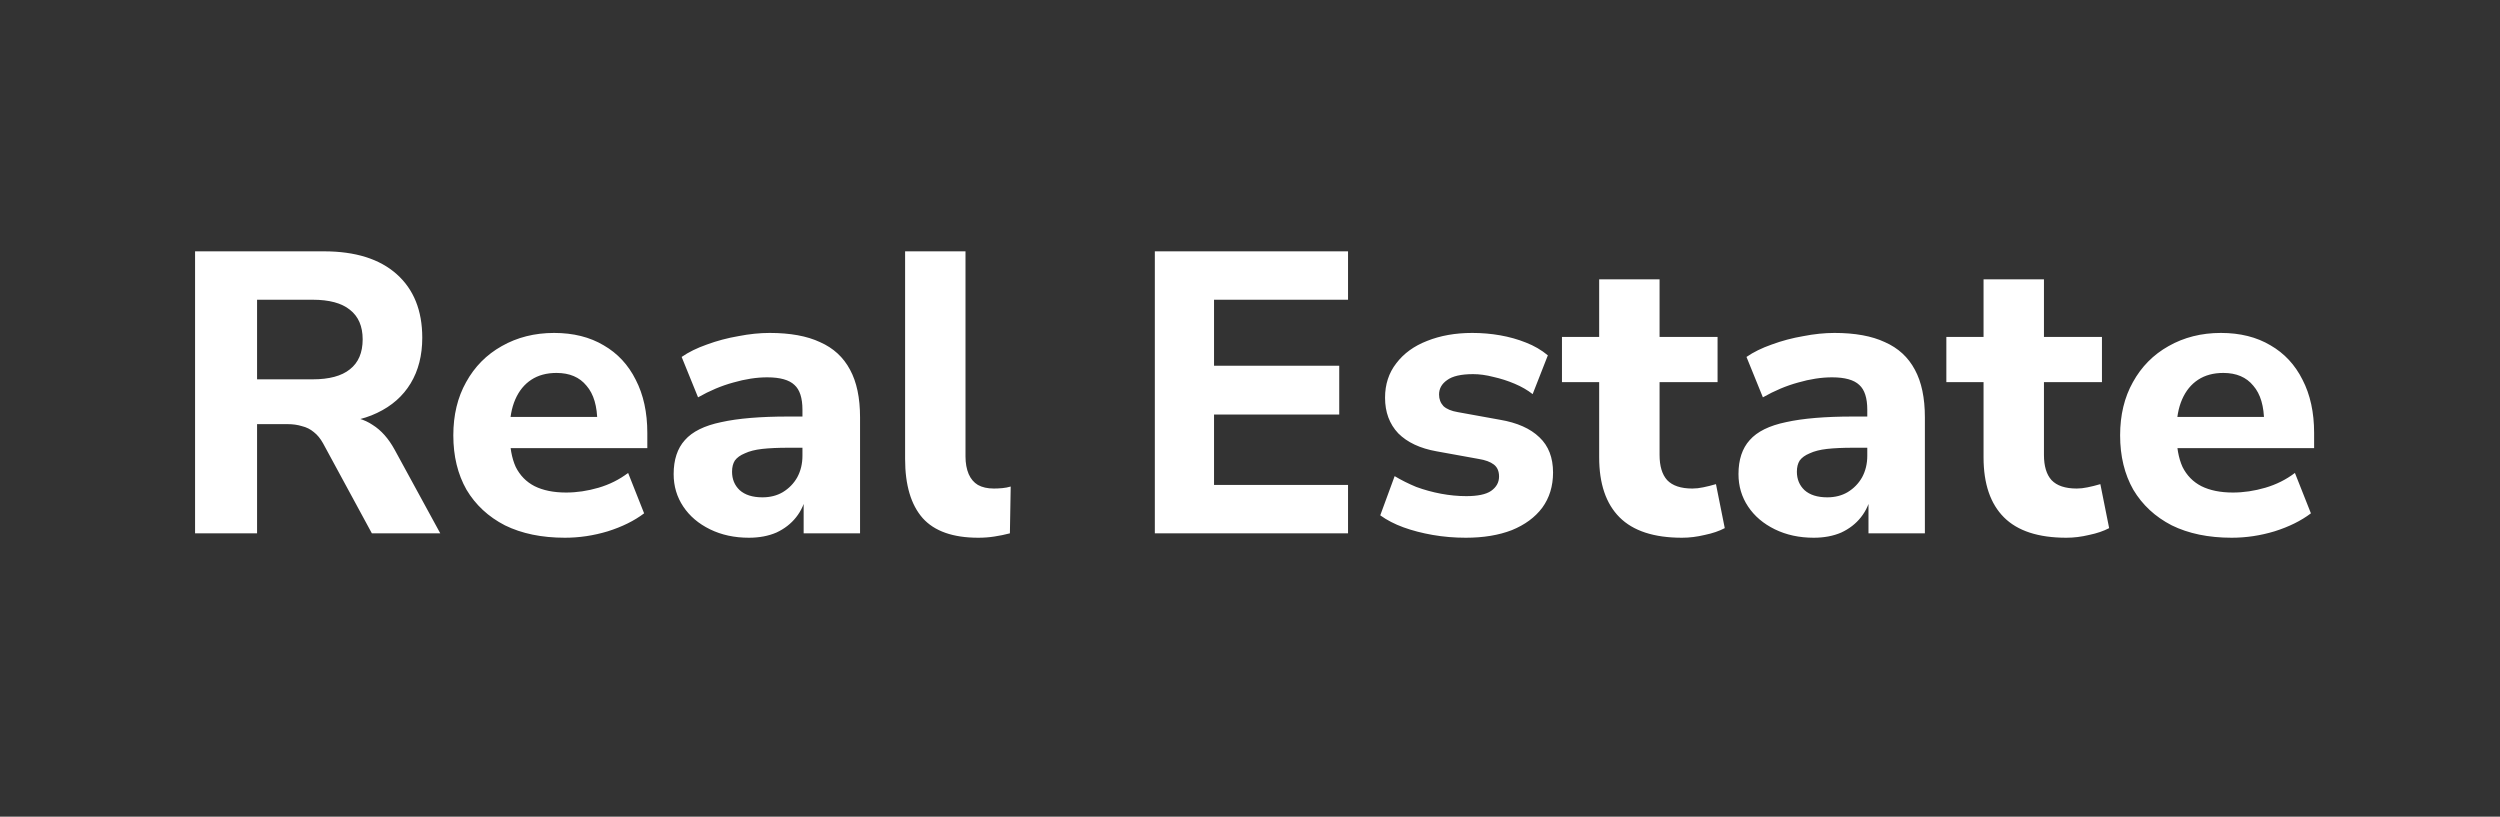 <svg width="150" height="49" viewBox="0 0 150 49" fill="none" xmlns="http://www.w3.org/2000/svg">
<rect x="0" y="0" width="150" height="49" fill="#333333" stroke="none"/>
<path d="M11.704 32V15.08H19.432C21.32 15.08 22.776 15.536 23.8 16.448C24.824 17.36 25.336 18.632 25.336 20.264C25.336 21.32 25.104 22.232 24.64 23C24.176 23.768 23.504 24.36 22.624 24.776C21.76 25.192 20.696 25.4 19.432 25.4L19.624 24.992H20.608C21.28 24.992 21.864 25.16 22.36 25.496C22.872 25.816 23.312 26.312 23.68 26.984L26.416 32H22.312L19.384 26.6C19.224 26.312 19.04 26.088 18.832 25.928C18.624 25.752 18.384 25.632 18.112 25.568C17.856 25.488 17.568 25.448 17.248 25.448H15.424V32H11.704ZM15.424 22.76H18.76C19.752 22.76 20.496 22.56 20.992 22.16C21.504 21.76 21.76 21.16 21.76 20.36C21.76 19.576 21.504 18.984 20.992 18.584C20.496 18.184 19.752 17.984 18.76 17.984H15.424V22.76ZM33.895 32.264C32.503 32.264 31.303 32.016 30.295 31.52C29.303 31.008 28.535 30.296 27.991 29.384C27.463 28.456 27.199 27.368 27.199 26.12C27.199 24.904 27.455 23.84 27.967 22.928C28.479 22 29.191 21.28 30.103 20.768C31.031 20.24 32.079 19.976 33.247 19.976C34.399 19.976 35.391 20.224 36.223 20.72C37.055 21.2 37.695 21.888 38.143 22.784C38.607 23.68 38.839 24.744 38.839 25.976V26.888H30.175V25.016H36.223L35.839 25.352C35.839 24.376 35.623 23.64 35.191 23.144C34.775 22.632 34.175 22.376 33.391 22.376C32.799 22.376 32.295 22.512 31.879 22.784C31.463 23.056 31.143 23.448 30.919 23.96C30.695 24.472 30.583 25.088 30.583 25.808V26C30.583 26.816 30.703 27.488 30.943 28.016C31.199 28.528 31.575 28.912 32.071 29.168C32.583 29.424 33.215 29.552 33.967 29.552C34.607 29.552 35.255 29.456 35.911 29.264C36.567 29.072 37.159 28.776 37.687 28.376L38.647 30.8C38.055 31.248 37.327 31.608 36.463 31.88C35.615 32.136 34.759 32.264 33.895 32.264ZM44.931 32.264C44.067 32.264 43.291 32.096 42.603 31.76C41.915 31.424 41.379 30.968 40.995 30.392C40.611 29.816 40.419 29.168 40.419 28.448C40.419 27.584 40.643 26.904 41.091 26.408C41.539 25.896 42.267 25.536 43.275 25.328C44.283 25.104 45.619 24.992 47.283 24.992H48.555V26.864H47.307C46.683 26.864 46.155 26.888 45.723 26.936C45.307 26.984 44.963 27.072 44.691 27.2C44.419 27.312 44.219 27.456 44.091 27.632C43.979 27.808 43.923 28.032 43.923 28.304C43.923 28.752 44.075 29.12 44.379 29.408C44.699 29.696 45.155 29.84 45.747 29.84C46.211 29.84 46.619 29.736 46.971 29.528C47.339 29.304 47.627 29.008 47.835 28.64C48.043 28.256 48.147 27.824 48.147 27.344V24.584C48.147 23.88 47.987 23.384 47.667 23.096C47.347 22.792 46.803 22.64 46.035 22.64C45.395 22.64 44.715 22.744 43.995 22.952C43.291 23.144 42.587 23.44 41.883 23.84L40.899 21.416C41.315 21.128 41.819 20.88 42.411 20.672C43.019 20.448 43.651 20.28 44.307 20.168C44.963 20.04 45.587 19.976 46.179 19.976C47.411 19.976 48.419 20.16 49.203 20.528C50.003 20.88 50.603 21.432 51.003 22.184C51.403 22.92 51.603 23.872 51.603 25.04V32H48.219V29.624H48.387C48.291 30.168 48.083 30.64 47.763 31.04C47.459 31.424 47.067 31.728 46.587 31.952C46.107 32.16 45.555 32.264 44.931 32.264ZM58.698 32.264C57.178 32.264 56.066 31.872 55.362 31.088C54.658 30.288 54.306 29.104 54.306 27.536V15.08H57.93V27.392C57.93 27.792 57.994 28.144 58.122 28.448C58.25 28.736 58.434 28.952 58.674 29.096C58.93 29.24 59.25 29.312 59.634 29.312C59.794 29.312 59.962 29.304 60.138 29.288C60.314 29.272 60.482 29.24 60.642 29.192L60.594 32C60.29 32.08 59.978 32.144 59.658 32.192C59.354 32.24 59.034 32.264 58.698 32.264ZM69.29 32V15.08H80.882V17.984H72.842V21.944H80.354V24.872H72.842V29.096H80.882V32H69.29ZM87.951 32.264C87.263 32.264 86.599 32.208 85.959 32.096C85.319 31.984 84.735 31.832 84.207 31.64C83.679 31.448 83.215 31.208 82.815 30.92L83.679 28.568C84.079 28.808 84.511 29.024 84.975 29.216C85.455 29.392 85.951 29.528 86.463 29.624C86.975 29.72 87.479 29.768 87.975 29.768C88.663 29.768 89.159 29.664 89.463 29.456C89.783 29.232 89.943 28.944 89.943 28.592C89.943 28.272 89.839 28.032 89.631 27.872C89.423 27.712 89.119 27.6 88.719 27.536L86.199 27.08C85.207 26.904 84.439 26.544 83.895 26C83.367 25.44 83.103 24.728 83.103 23.864C83.103 23.064 83.327 22.376 83.775 21.8C84.223 21.208 84.839 20.76 85.623 20.456C86.423 20.136 87.327 19.976 88.335 19.976C88.911 19.976 89.471 20.024 90.015 20.12C90.559 20.216 91.071 20.36 91.551 20.552C92.047 20.744 92.487 21 92.871 21.32L91.959 23.648C91.655 23.408 91.295 23.2 90.879 23.024C90.463 22.848 90.039 22.712 89.607 22.616C89.175 22.504 88.767 22.448 88.383 22.448C87.663 22.448 87.143 22.568 86.823 22.808C86.503 23.032 86.343 23.32 86.343 23.672C86.343 23.944 86.431 24.176 86.607 24.368C86.799 24.544 87.087 24.664 87.471 24.728L89.991 25.184C91.031 25.36 91.823 25.712 92.367 26.24C92.911 26.752 93.183 27.456 93.183 28.352C93.183 29.168 92.967 29.872 92.535 30.464C92.103 31.04 91.495 31.488 90.711 31.808C89.927 32.112 89.007 32.264 87.951 32.264ZM100.918 32.264C99.238 32.264 97.99 31.856 97.174 31.04C96.358 30.224 95.95 29.024 95.95 27.44V22.928H93.718V20.216H95.95V16.76H99.574V20.216H103.054V22.928H99.574V27.296C99.574 27.968 99.726 28.472 100.03 28.808C100.35 29.144 100.854 29.312 101.542 29.312C101.75 29.312 101.966 29.288 102.19 29.24C102.43 29.192 102.686 29.128 102.958 29.048L103.486 31.688C103.15 31.864 102.75 32 102.286 32.096C101.822 32.208 101.366 32.264 100.918 32.264ZM108.821 32.264C107.957 32.264 107.181 32.096 106.493 31.76C105.805 31.424 105.269 30.968 104.885 30.392C104.501 29.816 104.309 29.168 104.309 28.448C104.309 27.584 104.533 26.904 104.981 26.408C105.429 25.896 106.157 25.536 107.165 25.328C108.173 25.104 109.509 24.992 111.173 24.992H112.445V26.864H111.197C110.573 26.864 110.045 26.888 109.613 26.936C109.197 26.984 108.853 27.072 108.581 27.2C108.309 27.312 108.109 27.456 107.981 27.632C107.869 27.808 107.813 28.032 107.813 28.304C107.813 28.752 107.965 29.12 108.269 29.408C108.589 29.696 109.045 29.84 109.637 29.84C110.101 29.84 110.509 29.736 110.861 29.528C111.229 29.304 111.517 29.008 111.725 28.64C111.933 28.256 112.037 27.824 112.037 27.344V24.584C112.037 23.88 111.877 23.384 111.557 23.096C111.237 22.792 110.693 22.64 109.925 22.64C109.285 22.64 108.605 22.744 107.885 22.952C107.181 23.144 106.477 23.44 105.773 23.84L104.789 21.416C105.205 21.128 105.709 20.88 106.301 20.672C106.909 20.448 107.541 20.28 108.197 20.168C108.853 20.04 109.477 19.976 110.069 19.976C111.301 19.976 112.309 20.16 113.093 20.528C113.893 20.88 114.493 21.432 114.893 22.184C115.293 22.92 115.493 23.872 115.493 25.04V32H112.109V29.624H112.277C112.181 30.168 111.973 30.64 111.653 31.04C111.349 31.424 110.957 31.728 110.477 31.952C109.997 32.16 109.445 32.264 108.821 32.264ZM123.981 32.264C122.301 32.264 121.053 31.856 120.237 31.04C119.421 30.224 119.013 29.024 119.013 27.44V22.928H116.781V20.216H119.013V16.76H122.637V20.216H126.117V22.928H122.637V27.296C122.637 27.968 122.789 28.472 123.093 28.808C123.413 29.144 123.917 29.312 124.605 29.312C124.813 29.312 125.029 29.288 125.253 29.24C125.493 29.192 125.749 29.128 126.021 29.048L126.549 31.688C126.213 31.864 125.813 32 125.349 32.096C124.885 32.208 124.429 32.264 123.981 32.264ZM133.903 32.264C132.511 32.264 131.311 32.016 130.303 31.52C129.311 31.008 128.543 30.296 127.999 29.384C127.471 28.456 127.207 27.368 127.207 26.12C127.207 24.904 127.463 23.84 127.975 22.928C128.487 22 129.199 21.28 130.111 20.768C131.039 20.24 132.087 19.976 133.255 19.976C134.407 19.976 135.399 20.224 136.231 20.72C137.063 21.2 137.703 21.888 138.151 22.784C138.615 23.68 138.847 24.744 138.847 25.976V26.888H130.183V25.016H136.231L135.847 25.352C135.847 24.376 135.631 23.64 135.199 23.144C134.783 22.632 134.183 22.376 133.399 22.376C132.807 22.376 132.303 22.512 131.887 22.784C131.471 23.056 131.151 23.448 130.927 23.96C130.703 24.472 130.591 25.088 130.591 25.808V26C130.591 26.816 130.711 27.488 130.951 28.016C131.207 28.528 131.583 28.912 132.079 29.168C132.591 29.424 133.223 29.552 133.975 29.552C134.615 29.552 135.263 29.456 135.919 29.264C136.575 29.072 137.167 28.776 137.695 28.376L138.655 30.8C138.063 31.248 137.335 31.608 136.471 31.88C135.623 32.136 134.767 32.264 133.903 32.264Z" fill="white"/>
</svg>
